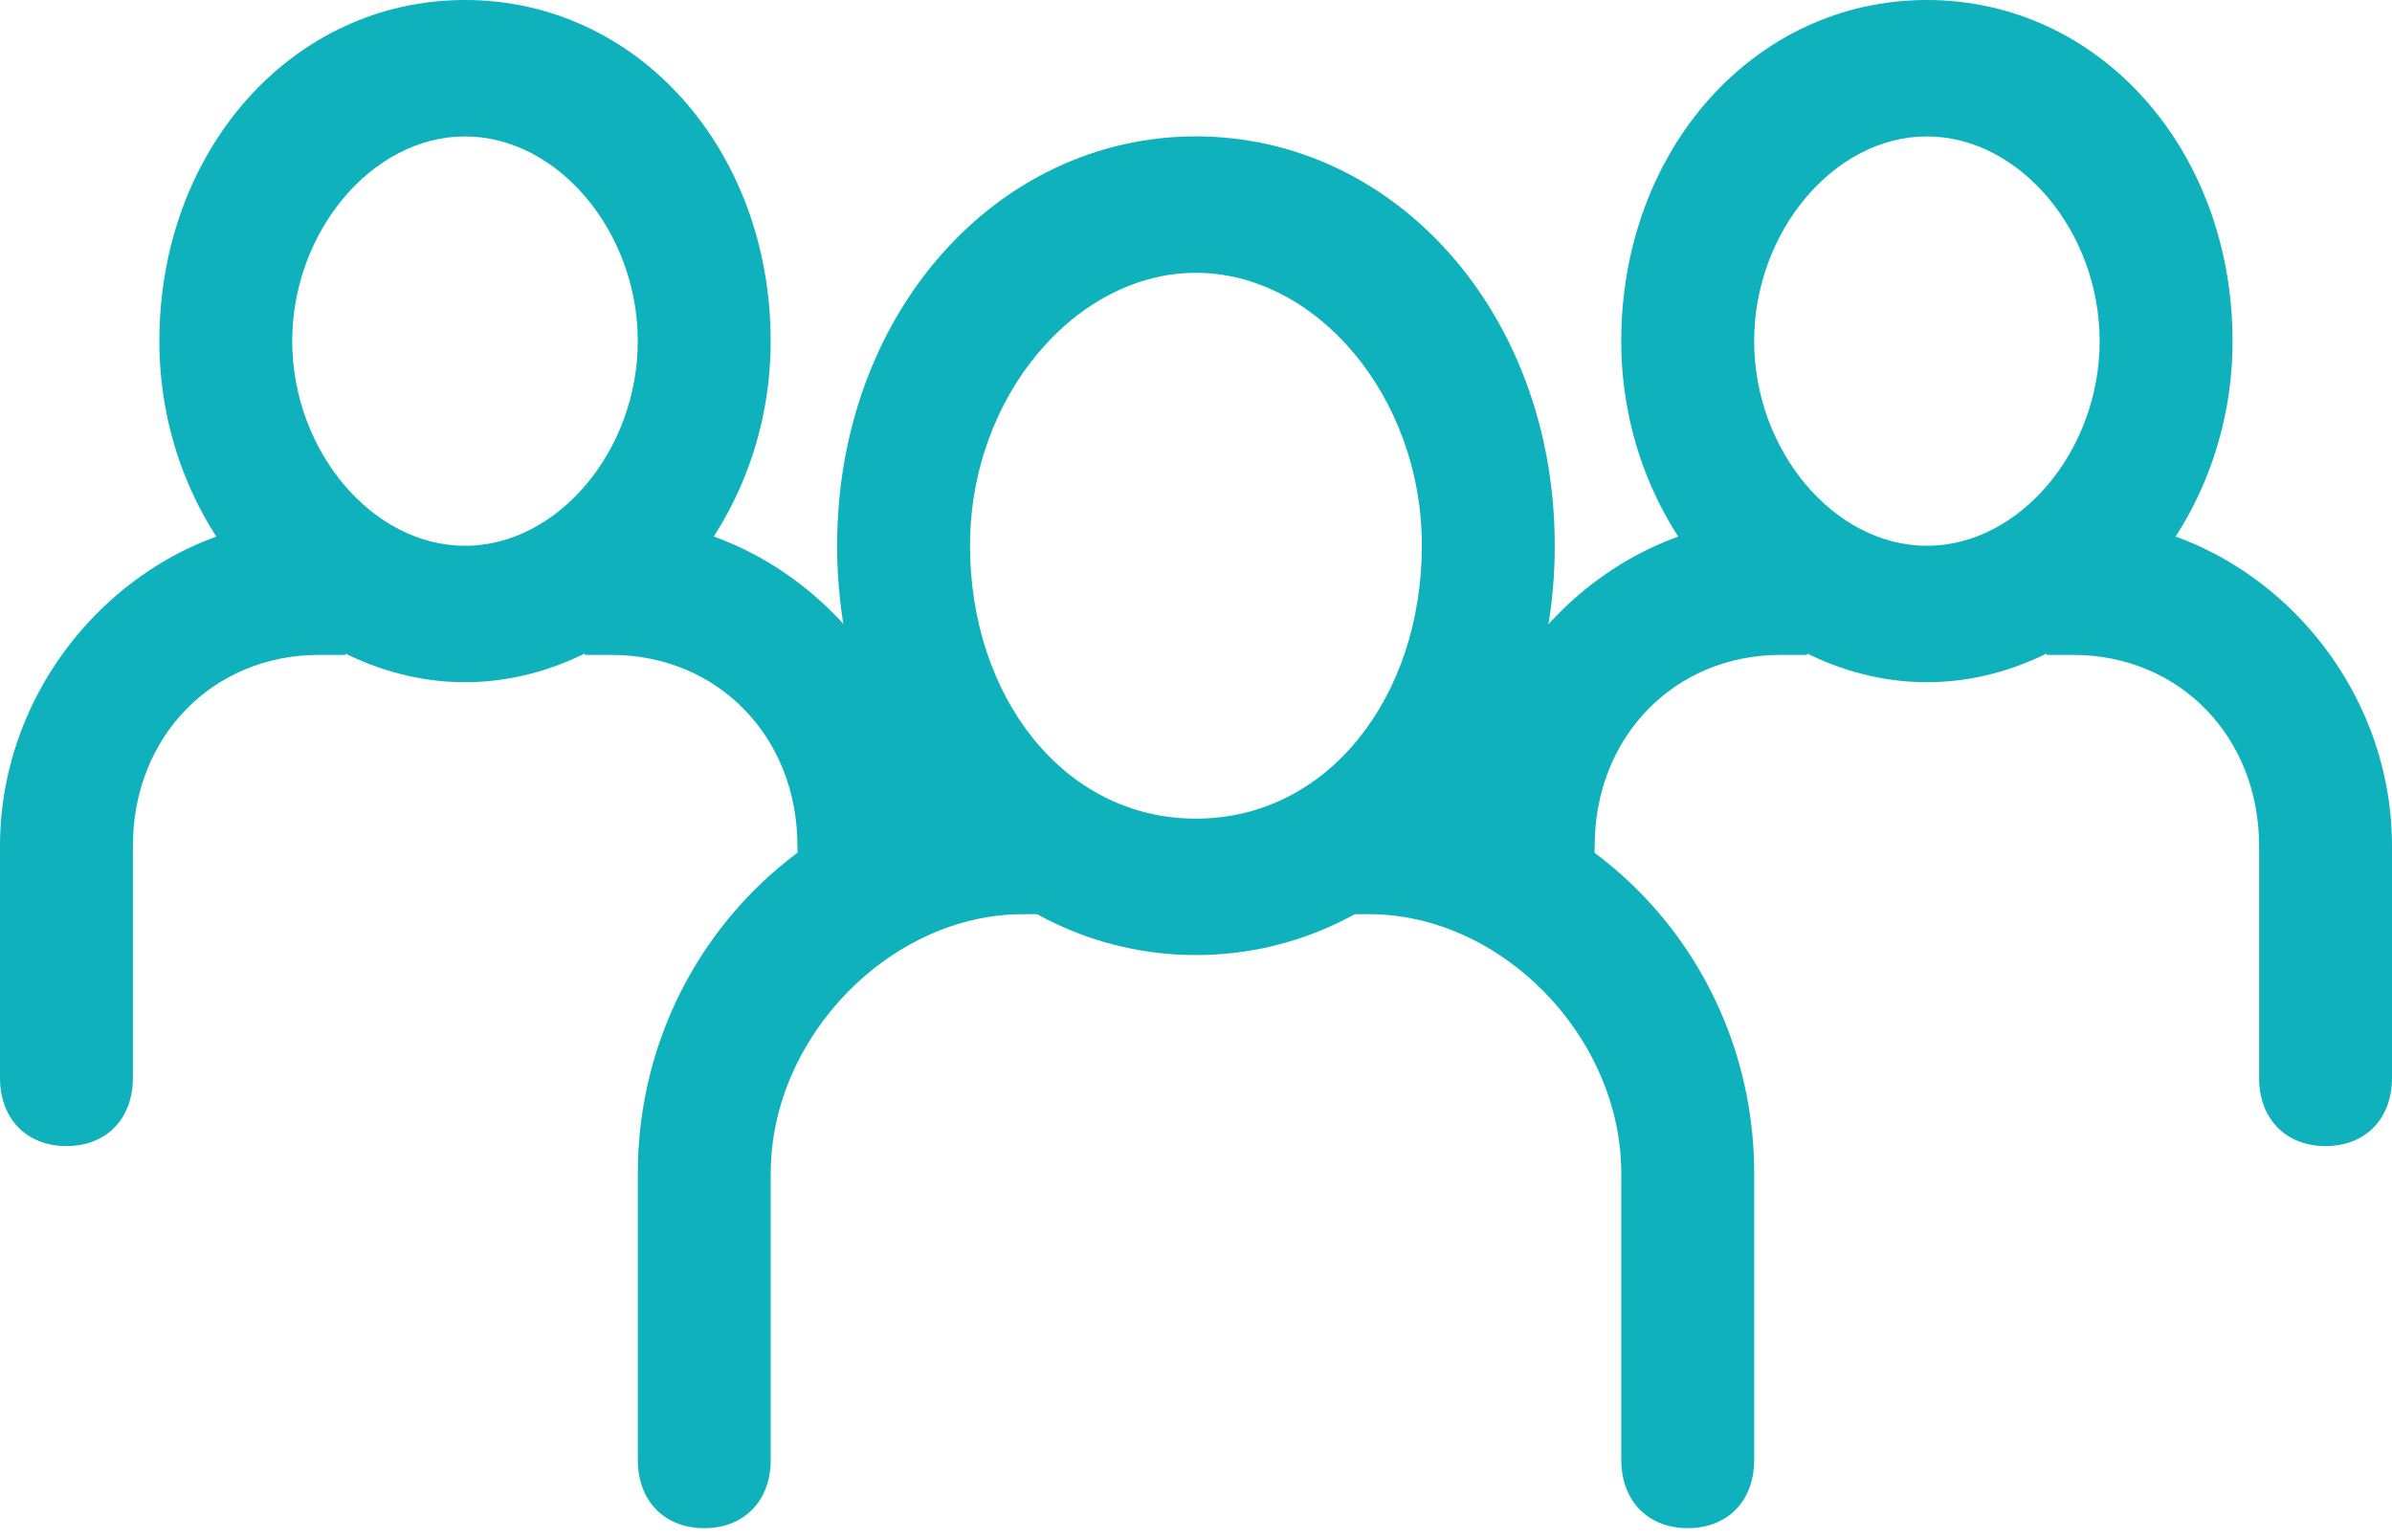 <svg xmlns="http://www.w3.org/2000/svg" width="59" height="38" viewBox="0 0 59 38" fill="none"><path d="M29.498 23.564C24.582 23.564 20.648 19.188 20.648 13.464C20.648 7.741 24.582 3.365 29.498 3.365C34.415 3.365 38.349 7.741 38.349 13.464C38.349 19.188 34.415 23.564 29.498 23.564ZM29.498 6.731C26.549 6.731 23.926 9.761 23.926 13.464C23.926 17.168 26.221 20.198 29.498 20.198C32.776 20.198 35.071 17.168 35.071 13.464C35.071 9.761 32.449 6.731 29.498 6.731Z" fill="#0FB1BC"></path><path d="M33.107 19.188H33.763C39.007 19.188 43.268 23.564 43.268 28.951V36.02C43.268 37.031 42.612 37.704 41.629 37.704C40.646 37.704 39.99 37.031 39.99 36.02V28.951C39.99 25.584 37.04 22.555 33.763 22.555H33.107V19.188Z" fill="#0FB1BC"></path><path d="M25.893 22.555H25.238C21.96 22.555 19.01 25.584 19.01 28.951V36.02C19.01 37.031 18.354 37.704 17.371 37.704C16.387 37.704 15.732 37.031 15.732 36.02V28.951C15.732 23.564 19.993 19.188 25.238 19.188H25.893V22.555Z" fill="#0FB1BC"></path><path d="M47.528 16.832C43.595 16.832 39.989 13.129 39.989 8.416C39.989 3.703 43.267 0 47.528 0C51.789 0 55.067 3.703 55.067 8.416C55.067 13.129 51.462 16.832 47.528 16.832ZM47.528 3.366C45.234 3.366 43.267 5.723 43.267 8.416C43.267 11.11 45.234 13.466 47.528 13.466C49.823 13.466 51.789 11.11 51.789 8.416C51.789 5.723 49.823 3.366 47.528 3.366Z" fill="#0FB1BC"></path><path d="M50.478 12.792H51.134C55.395 12.792 59 16.495 59 20.871V26.594C59 27.604 58.345 28.277 57.361 28.277C56.378 28.277 55.722 27.604 55.722 26.594V20.871C55.722 18.178 53.756 16.158 51.134 16.158H50.478V12.792Z" fill="#0FB1BC"></path><path d="M44.578 16.158H43.923C41.301 16.158 39.334 18.178 39.334 20.871C39.334 21.881 38.678 22.555 37.695 22.555C36.712 22.555 36.056 21.881 36.056 20.871C36.056 16.495 39.662 12.792 43.923 12.792H44.578V16.158Z" fill="#0FB1BC"></path><path d="M11.47 16.832C7.536 16.832 3.931 13.129 3.931 8.416C3.931 3.703 7.208 0 11.47 0C15.731 0 19.009 3.703 19.009 8.416C19.009 13.129 15.403 16.832 11.47 16.832ZM11.47 3.366C9.175 3.366 7.208 5.723 7.208 8.416C7.208 11.11 9.175 13.466 11.47 13.466C13.764 13.466 15.731 11.11 15.731 8.416C15.731 5.723 13.764 3.366 11.47 3.366Z" fill="#0FB1BC"></path><path d="M14.424 12.792H15.08C19.341 12.792 22.947 16.495 22.947 20.871C22.947 21.881 22.291 22.555 21.308 22.555C20.324 22.555 19.669 21.881 19.669 20.871C19.669 18.178 17.702 16.158 15.08 16.158H14.424V12.792Z" fill="#0FB1BC"></path><path d="M8.522 16.158H7.867C5.244 16.158 3.278 18.178 3.278 20.871V26.594C3.278 27.604 2.622 28.277 1.639 28.277C0.656 28.277 0 27.604 0 26.594V20.871C0 16.495 3.606 12.792 7.867 12.792H8.522V16.158Z" fill="#0FB1BC"></path></svg>